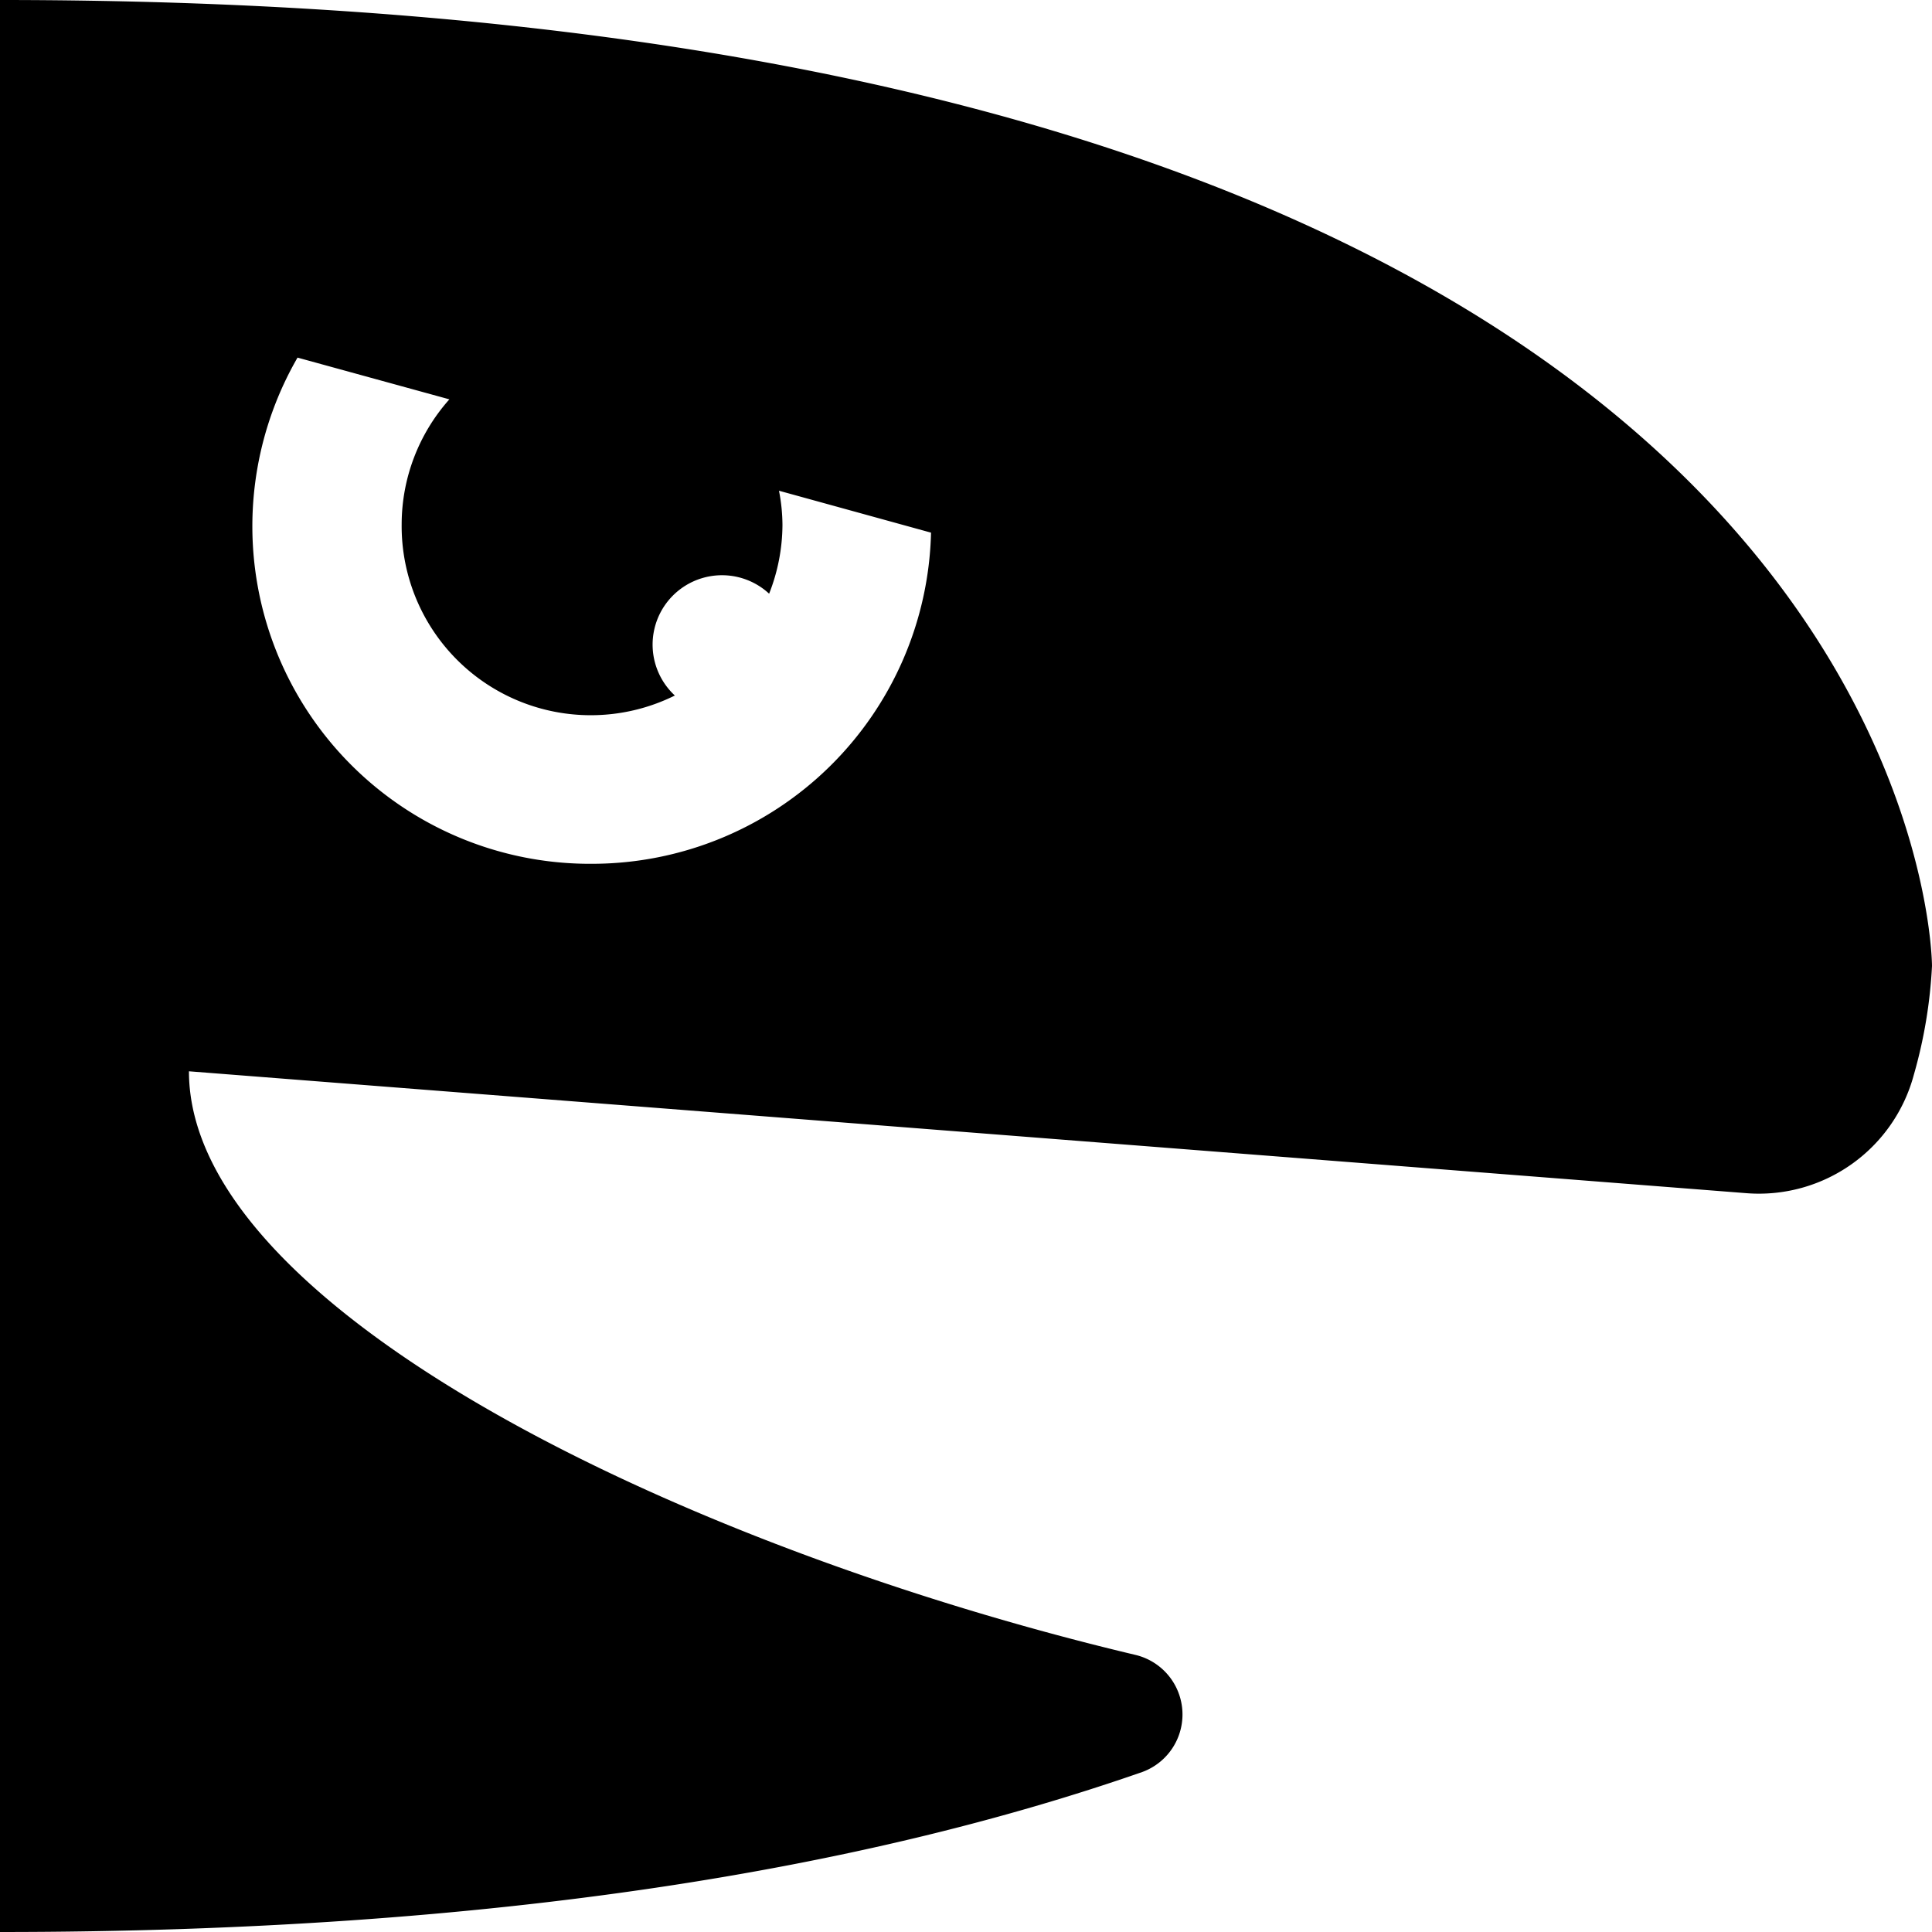 <svg id="art" xmlns="http://www.w3.org/2000/svg" viewBox="0 0 100 100"><path d="M0,0V100c25.81,0,44.93-3.34,59.12-8.28a3.17,3.17,0,0,0-.34-6.06c-23.45-5.57-49-17.9-49-30.21l80.63,6.31a8.3,8.3,0,0,0,8.65-6.13A24.92,24.92,0,0,0,100,50S100,0,0,0ZM30.65,44.71A17.47,17.47,0,0,1,15.4,18.51l7.86,2.16a9.74,9.74,0,0,0-2.47,6.46A9.79,9.79,0,0,0,34.93,36a3.59,3.59,0,0,1,4.88-5.27,9.81,9.81,0,0,0,.69-3.56,9.4,9.4,0,0,0-.18-1.77l7.87,2.17A17.56,17.56,0,0,1,30.65,44.71Z"/></svg>